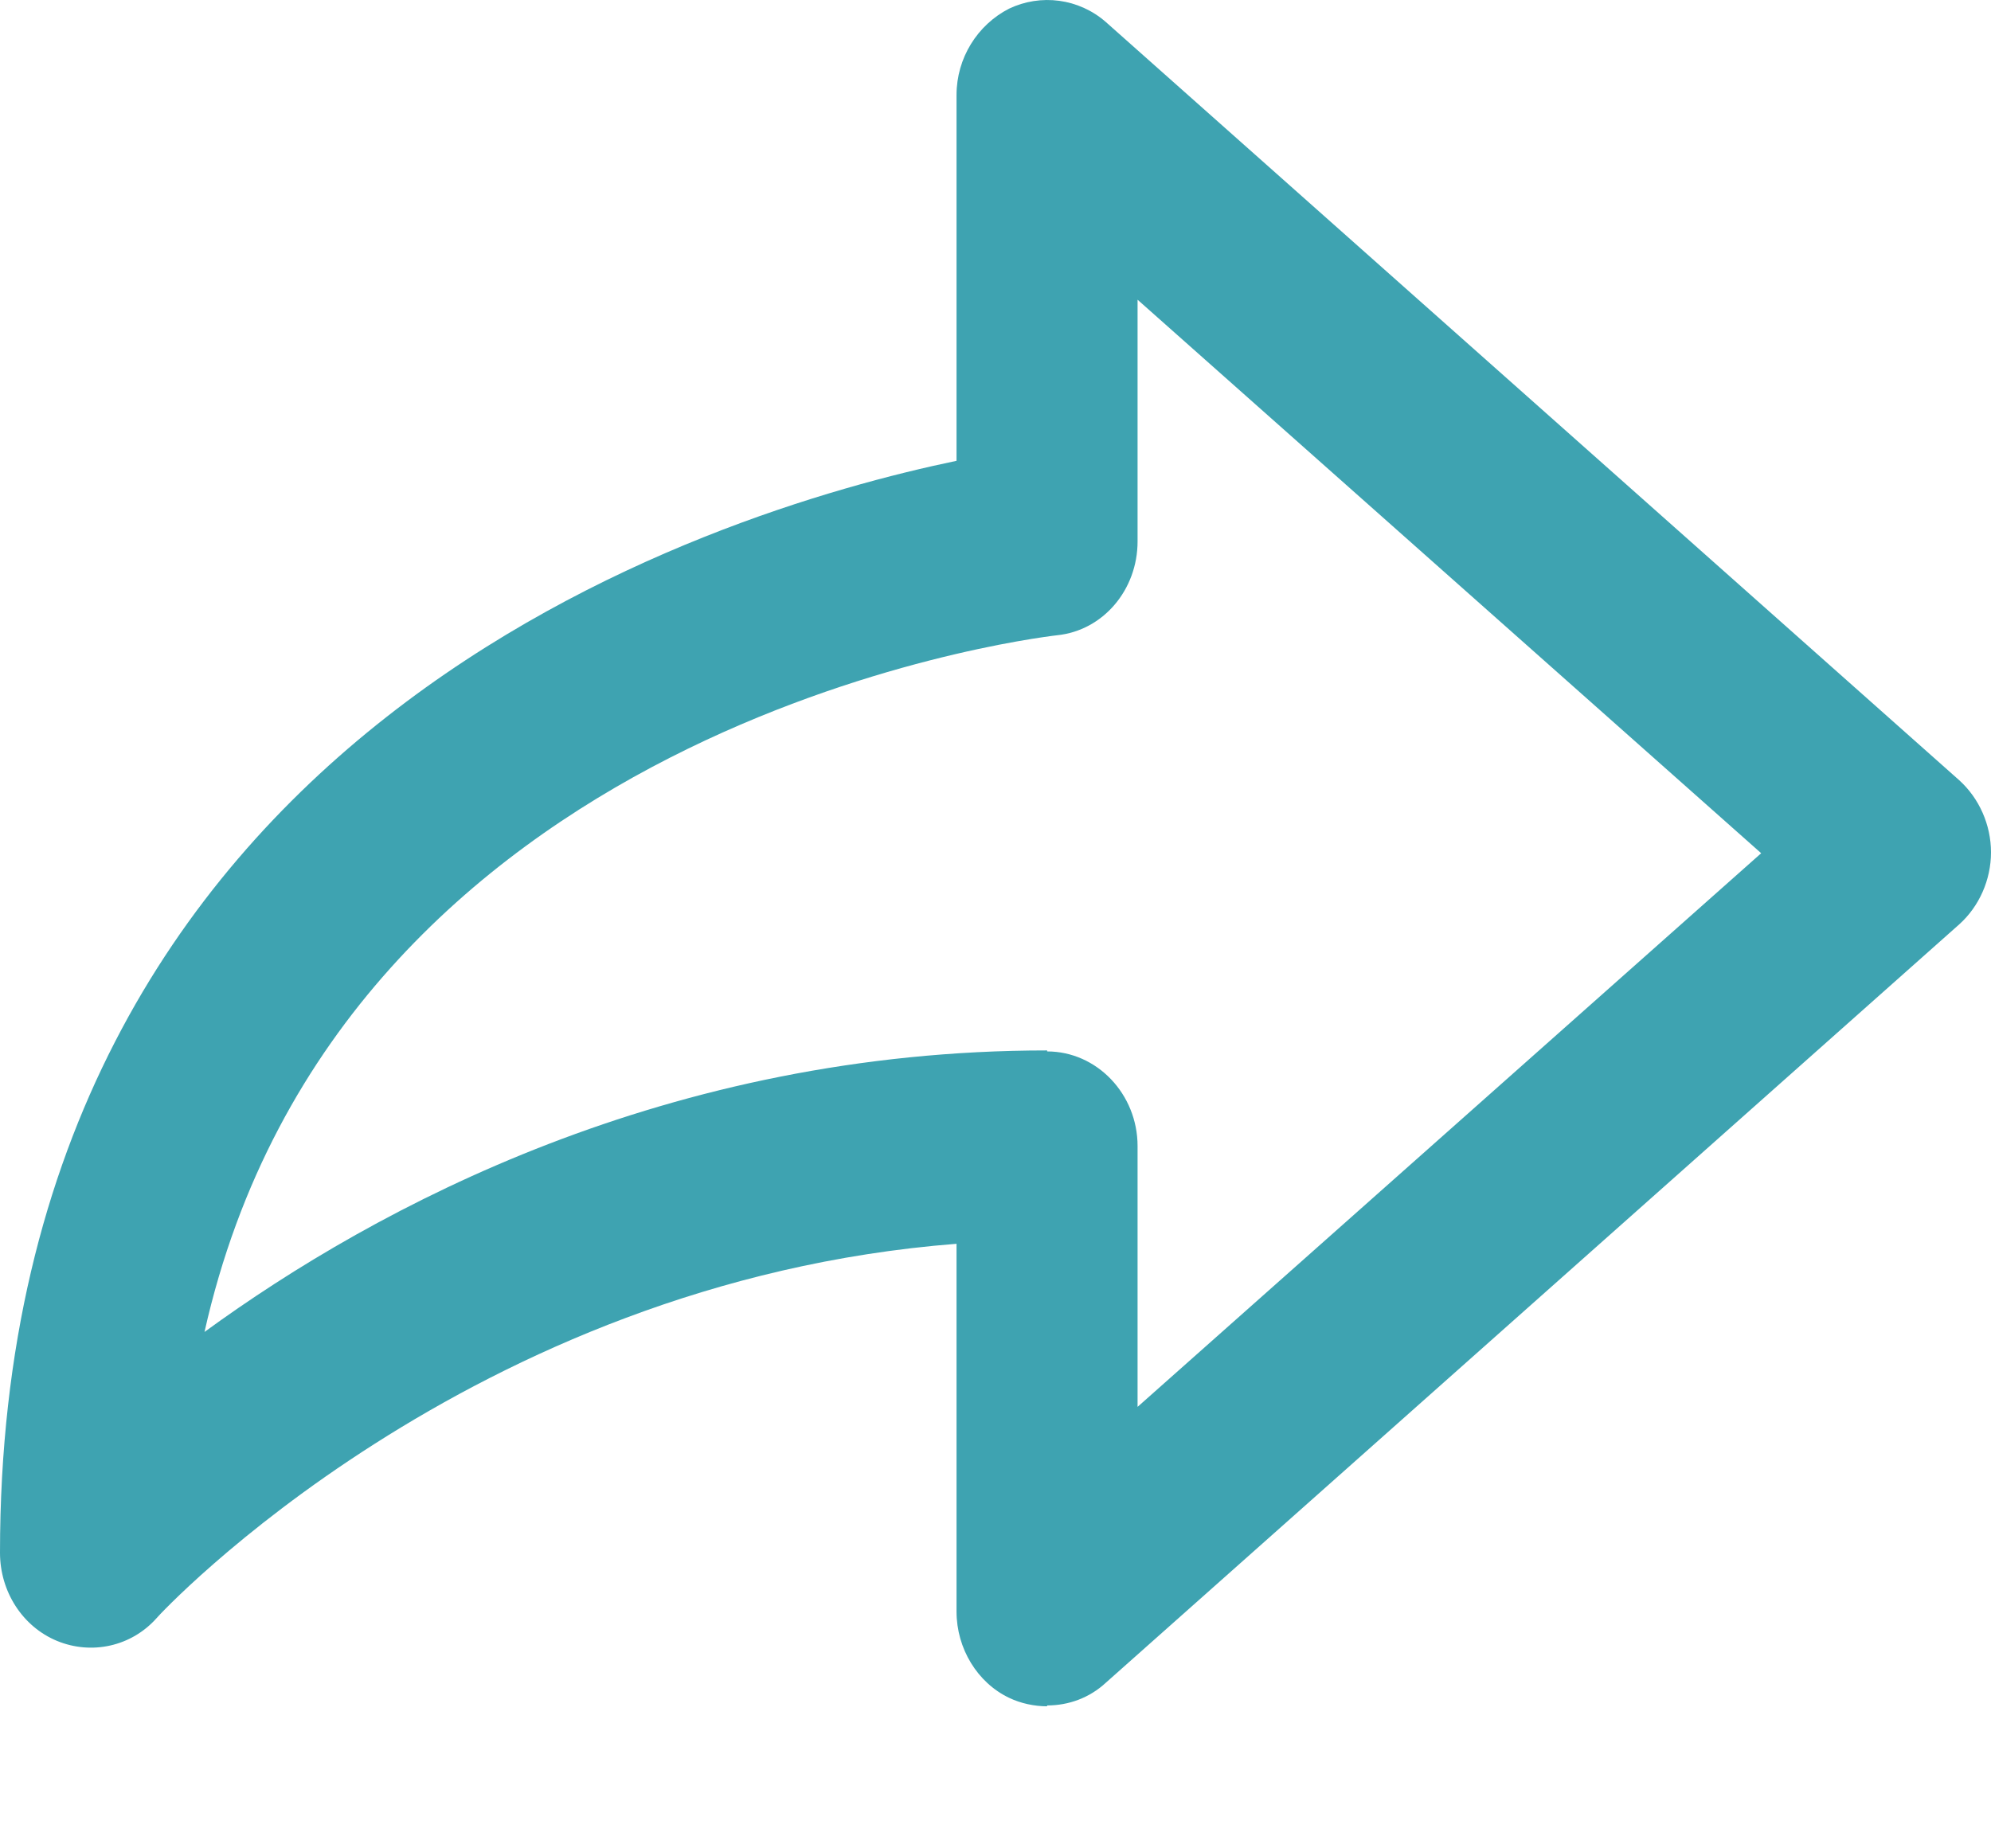 <svg width="14" height="13" viewBox="0 0 14 13" fill="none" xmlns="http://www.w3.org/2000/svg">
<path d="M7.363 12.001C7.274 12.001 7.178 11.981 7.095 11.941C6.873 11.835 6.726 11.595 6.726 11.335V8.748C3.296 9.015 1.12 11.355 1.101 11.381C0.923 11.581 0.643 11.641 0.401 11.541C0.159 11.441 0 11.195 0 10.921C0 5.128 5.002 3.601 6.726 3.241V0.668C6.726 0.408 6.873 0.175 7.095 0.061C7.318 -0.045 7.585 -0.012 7.776 0.155L13.777 5.488C13.917 5.615 14 5.801 14 5.995C14 6.188 13.917 6.375 13.777 6.501L7.776 11.835C7.662 11.941 7.515 11.995 7.363 11.995V12.001ZM7.363 7.395C7.713 7.395 7.999 7.695 7.999 8.061V9.895L12.384 6.001L7.999 2.108V3.808C7.999 4.148 7.757 4.435 7.433 4.468C7.204 4.495 2.393 5.108 1.438 9.368C2.654 8.481 4.703 7.388 7.363 7.388V7.395Z" fill="#3EA3B1"/>
</svg>
